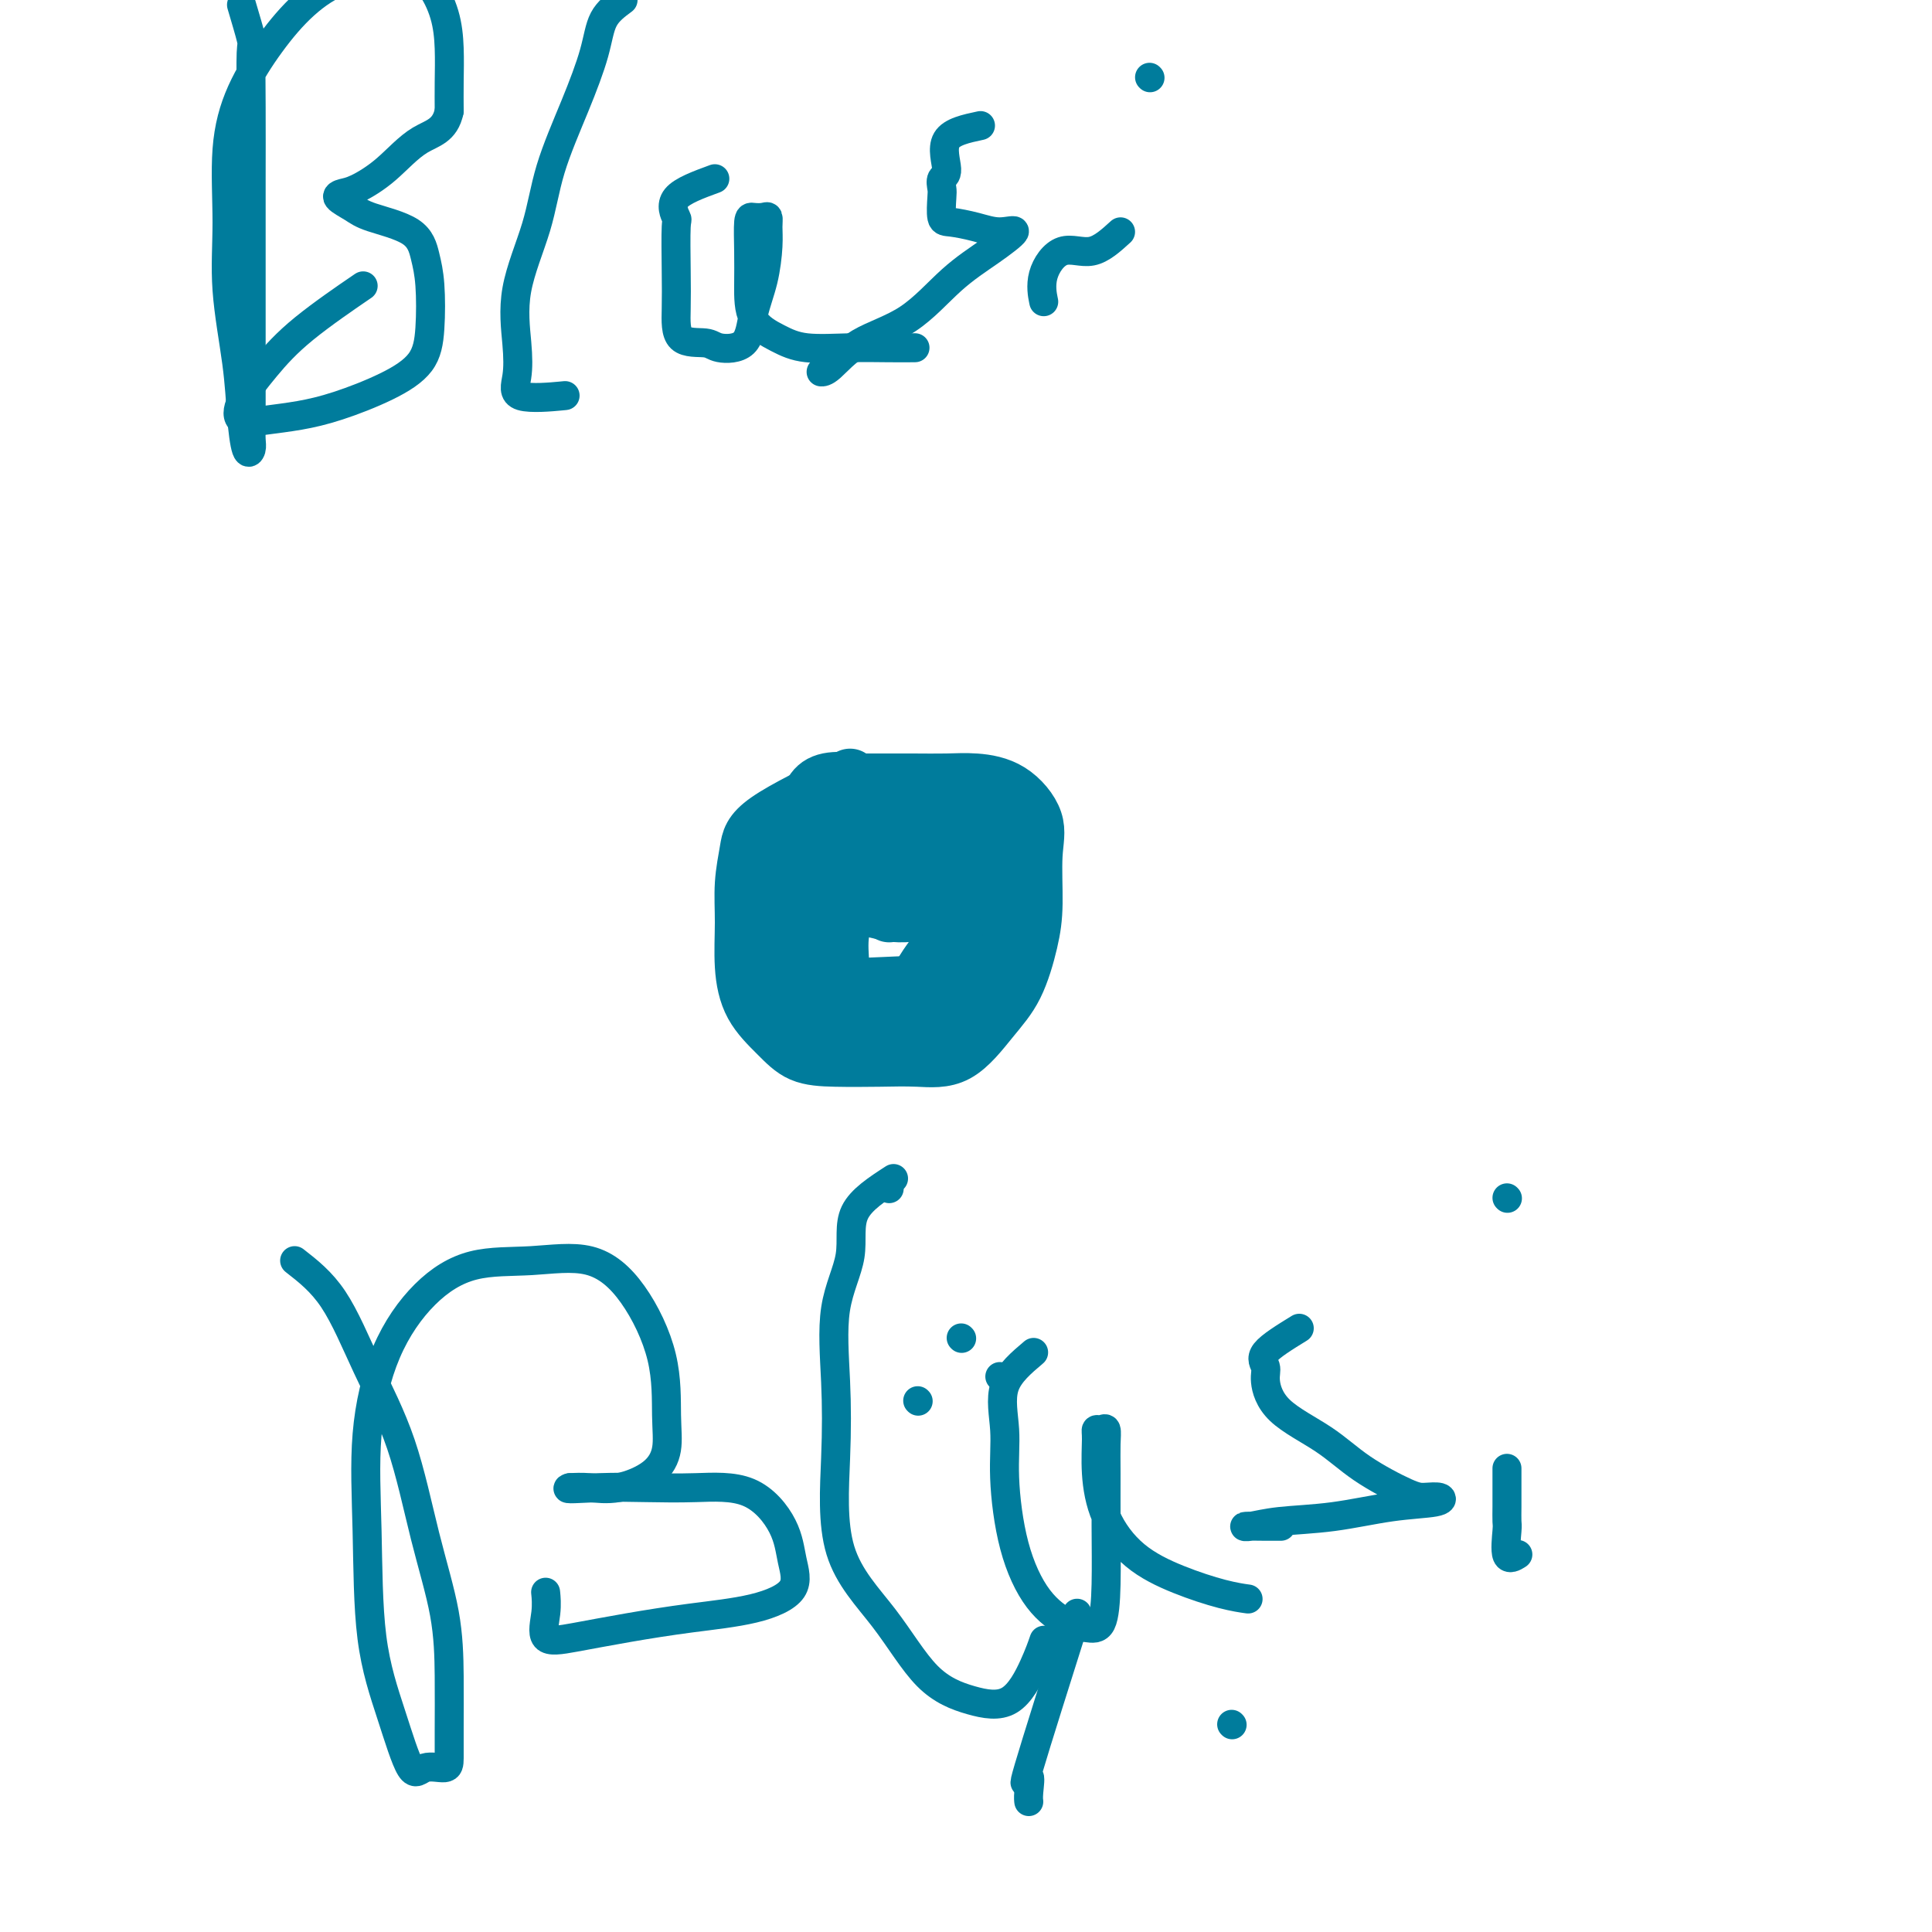 <svg viewBox='0 0 400 400' version='1.1' xmlns='http://www.w3.org/2000/svg' xmlns:xlink='http://www.w3.org/1999/xlink'><g fill='none' stroke='#007C9C' stroke-width='12' stroke-linecap='round' stroke-linejoin='round'><path d='M176,161c-6.763,3.287 -13.526,6.575 -17,9c-3.474,2.425 -3.659,3.988 -4,6c-0.341,2.012 -0.836,4.474 -1,7c-0.164,2.526 0.005,5.118 0,8c-0.005,2.882 -0.182,6.054 0,9c0.182,2.946 0.724,5.665 2,8c1.276,2.335 3.286,4.285 5,6c1.714,1.715 3.131,3.193 5,4c1.869,0.807 4.190,0.941 7,1c2.810,0.059 6.110,0.043 9,0c2.890,-0.043 5.369,-0.113 8,0c2.631,0.113 5.413,0.409 8,-1c2.587,-1.409 4.979,-4.521 7,-7c2.021,-2.479 3.669,-4.324 5,-7c1.331,-2.676 2.344,-6.184 3,-9c0.656,-2.816 0.957,-4.940 1,-8c0.043,-3.060 -0.170,-7.054 0,-10c0.170,-2.946 0.722,-4.842 0,-7c-0.722,-2.158 -2.720,-4.578 -5,-6c-2.280,-1.422 -4.843,-1.845 -7,-2c-2.157,-0.155 -3.910,-0.042 -6,0c-2.090,0.042 -4.519,0.011 -7,0c-2.481,-0.011 -5.016,-0.003 -7,0c-1.984,0.003 -3.419,0.001 -5,0c-1.581,-0.001 -3.309,-0.000 -4,0c-0.691,0.000 -0.346,0.000 0,0'/><path d='M184,163c-5.065,-0.921 -10.130,-1.842 -13,-1c-2.870,0.842 -3.546,3.447 -4,7c-0.454,3.553 -0.685,8.054 -1,12c-0.315,3.946 -0.715,7.338 -1,11c-0.285,3.662 -0.456,7.593 0,11c0.456,3.407 1.538,6.290 3,8c1.462,1.710 3.304,2.247 6,3c2.696,0.753 6.247,1.722 9,2c2.753,0.278 4.708,-0.136 7,-2c2.292,-1.864 4.922,-5.180 7,-8c2.078,-2.820 3.604,-5.146 5,-8c1.396,-2.854 2.660,-6.236 3,-9c0.340,-2.764 -0.245,-4.909 0,-7c0.245,-2.091 1.319,-4.130 2,-6c0.681,-1.870 0.968,-3.573 0,-5c-0.968,-1.427 -3.191,-2.578 -5,-3c-1.809,-0.422 -3.203,-0.114 -5,0c-1.797,0.114 -3.998,0.035 -6,0c-2.002,-0.035 -3.804,-0.024 -5,1c-1.196,1.024 -1.785,3.063 -3,5c-1.215,1.937 -3.054,3.772 -4,5c-0.946,1.228 -0.998,1.850 -1,3c-0.002,1.150 0.047,2.830 0,4c-0.047,1.170 -0.189,1.831 0,2c0.189,0.169 0.711,-0.154 2,0c1.289,0.154 3.346,0.783 5,1c1.654,0.217 2.907,0.020 4,0c1.093,-0.020 2.027,0.137 3,0c0.973,-0.137 1.987,-0.569 3,-1'/><path d='M195,188c2.485,-0.509 1.198,-1.782 1,-3c-0.198,-1.218 0.693,-2.380 1,-3c0.307,-0.620 0.029,-0.698 0,-1c-0.029,-0.302 0.192,-0.827 -1,-1c-1.192,-0.173 -3.798,0.007 -6,0c-2.202,-0.007 -4.001,-0.202 -6,0c-1.999,0.202 -4.198,0.799 -6,2c-1.802,1.201 -3.208,3.005 -4,5c-0.792,1.995 -0.969,4.180 -1,6c-0.031,1.820 0.085,3.276 0,5c-0.085,1.724 -0.370,3.717 0,5c0.370,1.283 1.394,1.857 3,2c1.606,0.143 3.793,-0.143 6,0c2.207,0.143 4.433,0.717 6,0c1.567,-0.717 2.473,-2.724 4,-5c1.527,-2.276 3.673,-4.820 5,-7c1.327,-2.180 1.834,-3.995 2,-6c0.166,-2.005 -0.008,-4.201 0,-6c0.008,-1.799 0.197,-3.200 0,-5c-0.197,-1.800 -0.779,-3.998 -2,-5c-1.221,-1.002 -3.080,-0.808 -5,-1c-1.920,-0.192 -3.902,-0.770 -6,-1c-2.098,-0.230 -4.313,-0.111 -6,0c-1.687,0.111 -2.848,0.213 -4,1c-1.152,0.787 -2.296,2.259 -3,4c-0.704,1.741 -0.970,3.752 -1,5c-0.030,1.248 0.174,1.732 0,3c-0.174,1.268 -0.727,3.319 0,4c0.727,0.681 2.734,-0.009 5,0c2.266,0.009 4.790,0.717 7,1c2.210,0.283 4.105,0.142 6,0'/><path d='M190,187c3.851,-0.696 4.477,-2.937 5,-5c0.523,-2.063 0.943,-3.950 1,-6c0.057,-2.050 -0.251,-4.265 0,-6c0.251,-1.735 1.059,-2.991 0,-4c-1.059,-1.009 -3.986,-1.770 -7,-2c-3.014,-0.230 -6.114,0.072 -9,0c-2.886,-0.072 -5.558,-0.516 -8,0c-2.442,0.516 -4.655,1.994 -7,4c-2.345,2.006 -4.824,4.540 -6,6c-1.176,1.460 -1.050,1.846 -1,2c0.050,0.154 0.025,0.077 0,0'/><path d='M184,189c0.000,0.000 0.100,0.100 0.1,0.1'/><path d='M183,183c-0.473,1.299 -0.946,2.598 0,3c0.946,0.402 3.311,-0.092 5,0c1.689,0.092 2.702,0.770 4,1c1.298,0.230 2.881,0.011 4,0c1.119,-0.011 1.775,0.185 2,0c0.225,-0.185 0.018,-0.750 0,-2c-0.018,-1.250 0.151,-3.183 0,-5c-0.151,-1.817 -0.622,-3.518 -2,-4c-1.378,-0.482 -3.662,0.253 -6,0c-2.338,-0.253 -4.732,-1.496 -7,0c-2.268,1.496 -4.412,5.732 -6,9c-1.588,3.268 -2.620,5.569 -3,8c-0.380,2.431 -0.107,4.991 0,7c0.107,2.009 0.049,3.466 2,4c1.951,0.534 5.910,0.144 10,0c4.090,-0.144 8.311,-0.041 10,0c1.689,0.041 0.844,0.021 0,0'/></g>
<g fill='none' stroke='#007C9C' stroke-width='6' stroke-linecap='round' stroke-linejoin='round'><path d='M184,246c0.000,0.000 0.100,0.100 0.1,0.1'/><path d='M190,290c0.000,0.000 0.100,0.100 0.1,0.1'/><path d='M199,277c0.000,0.000 0.100,0.100 0.1,0.1'/><path d='M207,285c0.000,0.000 0.100,0.100 0.1,0.1'/><path d='M223,334c-4.226,13.373 -8.453,26.746 -10,32c-1.547,5.254 -0.415,2.388 0,2c0.415,-0.388 0.112,1.703 0,3c-0.112,1.297 -0.032,1.799 0,2c0.032,0.201 0.016,0.100 0,0'/><path d='M255,357c0.000,0.000 0.100,0.100 0.1,0.1'/><path d='M50,1c0.845,2.852 1.691,5.704 2,7c0.309,1.296 0.083,1.037 0,3c-0.083,1.963 -0.022,6.149 0,11c0.022,4.851 0.006,10.366 0,15c-0.006,4.634 -0.002,8.386 0,13c0.002,4.614 0.001,10.090 0,15c-0.001,4.910 -0.003,9.254 0,13c0.003,3.746 0.012,6.894 0,9c-0.012,2.106 -0.043,3.170 0,4c0.043,0.830 0.162,1.428 0,2c-0.162,0.572 -0.603,1.119 -1,0c-0.397,-1.119 -0.749,-3.904 -1,-7c-0.251,-3.096 -0.400,-6.501 -1,-11c-0.600,-4.499 -1.650,-10.090 -2,-15c-0.350,-4.910 -0.001,-9.137 0,-14c0.001,-4.863 -0.348,-10.361 0,-15c0.348,-4.639 1.393,-8.420 3,-12c1.607,-3.580 3.777,-6.960 6,-10c2.223,-3.040 4.499,-5.740 7,-8c2.501,-2.260 5.227,-4.081 8,-5c2.773,-0.919 5.594,-0.937 8,-1c2.406,-0.063 4.396,-0.171 6,0c1.604,0.171 2.822,0.620 4,2c1.178,1.380 2.316,3.689 3,6c0.684,2.311 0.915,4.622 1,7c0.085,2.378 0.024,4.822 0,7c-0.024,2.178 -0.012,4.089 0,6'/><path d='M93,23c-0.866,4.150 -3.531,4.526 -6,6c-2.469,1.474 -4.743,4.047 -7,6c-2.257,1.953 -4.496,3.285 -6,4c-1.504,0.715 -2.274,0.812 -3,1c-0.726,0.188 -1.407,0.468 -1,1c0.407,0.532 1.902,1.317 3,2c1.098,0.683 1.797,1.265 4,2c2.203,0.735 5.908,1.623 8,3c2.092,1.377 2.571,3.242 3,5c0.429,1.758 0.809,3.409 1,6c0.191,2.591 0.192,6.123 0,9c-0.192,2.877 -0.577,5.100 -2,7c-1.423,1.900 -3.884,3.478 -7,5c-3.116,1.522 -6.887,2.987 -10,4c-3.113,1.013 -5.566,1.575 -8,2c-2.434,0.425 -4.847,0.712 -7,1c-2.153,0.288 -4.046,0.577 -5,0c-0.954,-0.577 -0.968,-2.019 0,-4c0.968,-1.981 2.919,-4.500 5,-7c2.081,-2.500 4.291,-4.981 8,-8c3.709,-3.019 8.917,-6.577 11,-8c2.083,-1.423 1.042,-0.712 0,0'/><path d='M129,0c-1.549,1.146 -3.098,2.292 -4,4c-0.902,1.708 -1.157,3.978 -2,7c-0.843,3.022 -2.275,6.795 -4,11c-1.725,4.205 -3.743,8.840 -5,13c-1.257,4.160 -1.752,7.844 -3,12c-1.248,4.156 -3.247,8.784 -4,13c-0.753,4.216 -0.260,8.019 0,11c0.260,2.981 0.286,5.139 0,7c-0.286,1.861 -0.885,3.424 1,4c1.885,0.576 6.253,0.165 8,0c1.747,-0.165 0.874,-0.082 0,0'/><path d='M148,37c-3.381,1.239 -6.762,2.478 -8,4c-1.238,1.522 -0.332,3.326 0,4c0.332,0.674 0.092,0.218 0,2c-0.092,1.782 -0.036,5.802 0,9c0.036,3.198 0.051,5.576 0,8c-0.051,2.424 -0.169,4.895 1,6c1.169,1.105 3.626,0.844 5,1c1.374,0.156 1.664,0.730 3,1c1.336,0.270 3.717,0.235 5,-1c1.283,-1.235 1.469,-3.669 2,-6c0.531,-2.331 1.408,-4.558 2,-7c0.592,-2.442 0.898,-5.099 1,-7c0.102,-1.901 -0.001,-3.046 0,-4c0.001,-0.954 0.105,-1.717 0,-2c-0.105,-0.283 -0.420,-0.088 -1,0c-0.580,0.088 -1.423,0.067 -2,0c-0.577,-0.067 -0.886,-0.180 -1,1c-0.114,1.180 -0.033,3.655 0,6c0.033,2.345 0.018,4.562 0,7c-0.018,2.438 -0.040,5.098 1,7c1.040,1.902 3.141,3.045 5,4c1.859,0.955 3.476,1.720 6,2c2.524,0.280 5.955,0.075 9,0c3.045,-0.075 5.704,-0.020 8,0c2.296,0.020 4.227,0.006 5,0c0.773,-0.006 0.386,-0.003 0,0'/><path d='M203,26c-2.989,0.635 -5.977,1.270 -7,3c-1.023,1.730 -0.079,4.555 0,6c0.079,1.445 -0.707,1.511 -1,2c-0.293,0.489 -0.092,1.402 0,2c0.092,0.598 0.074,0.883 0,2c-0.074,1.117 -0.205,3.067 0,4c0.205,0.933 0.746,0.849 2,1c1.254,0.151 3.220,0.535 5,1c1.780,0.465 3.373,1.009 5,1c1.627,-0.009 3.287,-0.570 3,0c-0.287,0.570 -2.521,2.272 -5,4c-2.479,1.728 -5.204,3.482 -8,6c-2.796,2.518 -5.664,5.799 -9,8c-3.336,2.201 -7.142,3.322 -10,5c-2.858,1.678 -4.770,3.913 -6,5c-1.230,1.087 -1.780,1.025 -2,1c-0.220,-0.025 -0.110,-0.012 0,0'/><path d='M232,48c-1.978,1.802 -3.955,3.604 -6,4c-2.045,0.396 -4.156,-0.616 -6,0c-1.844,0.616 -3.419,2.858 -4,5c-0.581,2.142 -0.166,4.183 0,5c0.166,0.817 0.083,0.408 0,0'/><path d='M238,16c0.000,0.000 0.100,0.100 0.1,0.1'/><path d='M61,261c2.768,2.156 5.537,4.311 8,8c2.463,3.689 4.622,8.911 7,14c2.378,5.089 4.977,10.043 7,16c2.023,5.957 3.470,12.915 5,19c1.530,6.085 3.142,11.295 4,16c0.858,4.705 0.963,8.905 1,13c0.037,4.095 0.005,8.086 0,11c-0.005,2.914 0.015,4.751 0,6c-0.015,1.249 -0.067,1.911 -1,2c-0.933,0.089 -2.747,-0.396 -4,0c-1.253,0.396 -1.946,1.671 -3,0c-1.054,-1.671 -2.470,-6.290 -4,-11c-1.530,-4.710 -3.176,-9.511 -4,-16c-0.824,-6.489 -0.827,-14.667 -1,-22c-0.173,-7.333 -0.516,-13.820 0,-20c0.516,-6.180 1.892,-12.053 4,-17c2.108,-4.947 4.950,-8.970 8,-12c3.050,-3.030 6.310,-5.068 10,-6c3.690,-0.932 7.811,-0.758 12,-1c4.189,-0.242 8.444,-0.902 12,0c3.556,0.902 6.411,3.364 9,7c2.589,3.636 4.911,8.446 6,13c1.089,4.554 0.945,8.852 1,12c0.055,3.148 0.307,5.145 0,7c-0.307,1.855 -1.175,3.570 -3,5c-1.825,1.430 -4.607,2.577 -7,3c-2.393,0.423 -4.398,0.121 -6,0c-1.602,-0.121 -2.801,-0.060 -4,0'/><path d='M118,308c-1.755,0.466 2.356,0.132 6,0c3.644,-0.132 6.821,-0.060 10,0c3.179,0.060 6.360,0.108 10,0c3.640,-0.108 7.740,-0.373 11,1c3.260,1.373 5.680,4.384 7,7c1.320,2.616 1.541,4.836 2,7c0.459,2.164 1.157,4.271 0,6c-1.157,1.729 -4.167,3.080 -8,4c-3.833,0.920 -8.487,1.409 -13,2c-4.513,0.591 -8.883,1.286 -13,2c-4.117,0.714 -7.979,1.448 -11,2c-3.021,0.552 -5.202,0.921 -6,0c-0.798,-0.921 -0.215,-3.133 0,-5c0.215,-1.867 0.061,-3.391 0,-4c-0.061,-0.609 -0.031,-0.305 0,0'/><path d='M185,244c-3.358,2.177 -6.717,4.353 -8,7c-1.283,2.647 -0.491,5.763 -1,9c-0.509,3.237 -2.320,6.593 -3,11c-0.680,4.407 -0.230,9.865 0,15c0.230,5.135 0.239,9.946 0,16c-0.239,6.054 -0.725,13.351 1,19c1.725,5.649 5.663,9.650 9,14c3.337,4.350 6.075,9.049 9,12c2.925,2.951 6.038,4.153 9,5c2.962,0.847 5.773,1.341 8,0c2.227,-1.341 3.869,-4.515 5,-7c1.131,-2.485 1.752,-4.281 2,-5c0.248,-0.719 0.124,-0.359 0,0'/><path d='M214,280c-2.544,2.150 -5.089,4.300 -6,7c-0.911,2.700 -0.190,5.949 0,9c0.190,3.051 -0.151,5.903 0,10c0.151,4.097 0.793,9.439 2,14c1.207,4.561 2.979,8.340 5,11c2.021,2.660 4.293,4.201 6,5c1.707,0.799 2.850,0.854 4,1c1.150,0.146 2.308,0.381 3,-1c0.692,-1.381 0.918,-4.378 1,-8c0.082,-3.622 0.019,-7.870 0,-12c-0.019,-4.130 0.005,-8.140 0,-11c-0.005,-2.860 -0.040,-4.568 0,-6c0.040,-1.432 0.153,-2.589 0,-3c-0.153,-0.411 -0.574,-0.077 -1,0c-0.426,0.077 -0.859,-0.105 -1,0c-0.141,0.105 0.009,0.496 0,2c-0.009,1.504 -0.177,4.122 0,7c0.177,2.878 0.700,6.015 2,9c1.300,2.985 3.379,5.819 6,8c2.621,2.181 5.785,3.708 9,5c3.215,1.292 6.481,2.348 9,3c2.519,0.652 4.291,0.901 5,1c0.709,0.099 0.354,0.050 0,0'/><path d='M269,275c-2.967,1.826 -5.933,3.652 -7,5c-1.067,1.348 -0.233,2.218 0,3c0.233,0.782 -0.135,1.478 0,3c0.135,1.522 0.773,3.872 3,6c2.227,2.128 6.043,4.033 9,6c2.957,1.967 5.054,3.994 8,6c2.946,2.006 6.741,3.989 9,5c2.259,1.011 2.984,1.048 4,1c1.016,-0.048 2.325,-0.182 3,0c0.675,0.182 0.718,0.679 -1,1c-1.718,0.321 -5.196,0.464 -9,1c-3.804,0.536 -7.936,1.464 -12,2c-4.064,0.536 -8.062,0.679 -11,1c-2.938,0.321 -4.815,0.818 -6,1c-1.185,0.182 -1.679,0.049 -1,0c0.679,-0.049 2.529,-0.013 4,0c1.471,0.013 2.563,0.004 3,0c0.437,-0.004 0.218,-0.002 0,0'/><path d='M312,304c-0.001,1.859 -0.002,3.718 0,5c0.002,1.282 0.008,1.986 0,3c-0.008,1.014 -0.030,2.338 0,3c0.030,0.662 0.111,0.662 0,2c-0.111,1.338 -0.415,4.014 0,5c0.415,0.986 1.547,0.282 2,0c0.453,-0.282 0.226,-0.141 0,0'/><path d='M312,248c0.000,0.000 0.100,0.100 0.1,0.1'/></g>
</svg>